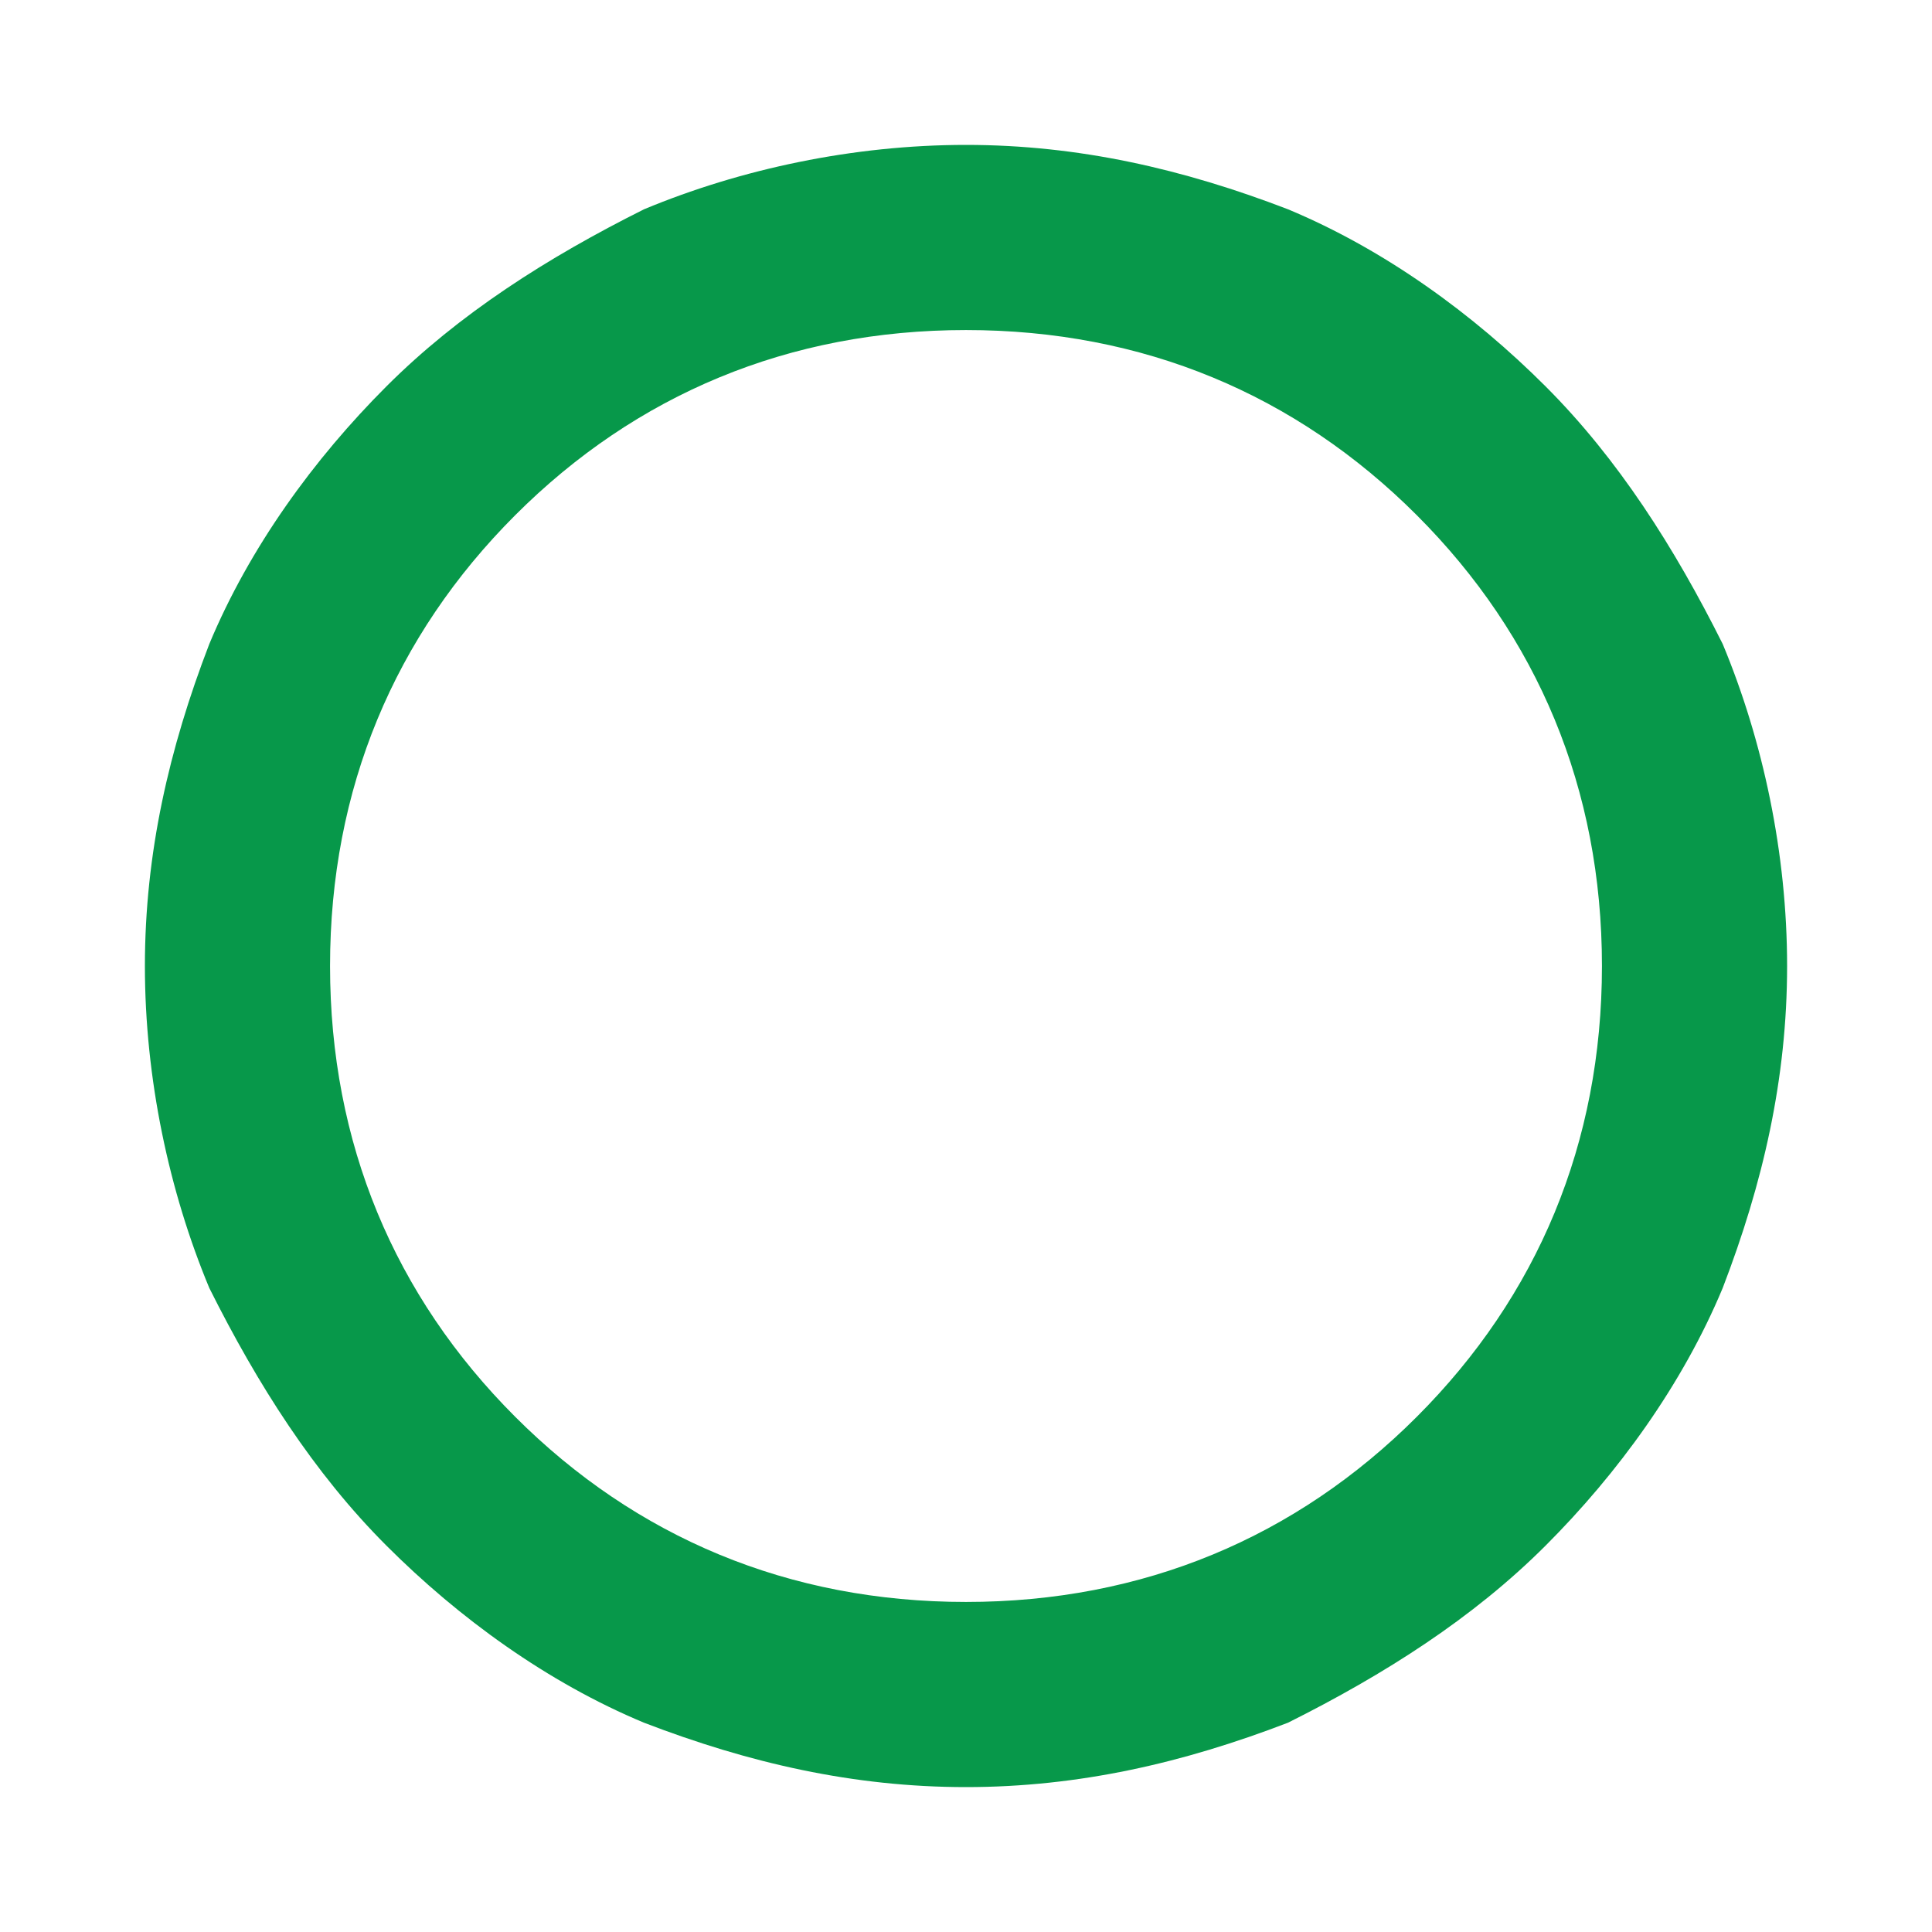 <?xml version="1.0" encoding="utf-8"?>
<svg xmlns="http://www.w3.org/2000/svg" id="Layer_1" style="enable-background:new 0 0 24 24;" version="1.1" viewBox="0 0 24 24" x="0px" y="0px">
<style type="text/css">
	.st0{fill:#07984A;}
</style>
<path class="st0" d="M12,22.2c-1.4,0-2.7-0.3-4-0.8c-1.2-0.5-2.3-1.3-3.2-2.2c-0.9-0.9-1.6-2-2.2-3.2c-0.5-1.2-0.8-2.6-0.8-4&#xA;	s0.3-2.7,0.8-4c0.5-1.2,1.3-2.3,2.2-3.2s2-1.6,3.2-2.2c1.2-0.5,2.6-0.8,4-0.8s2.7,0.3,4,0.8c1.2,0.5,2.3,1.3,3.2,2.2&#xA;	c0.9,0.9,1.6,2,2.2,3.2c0.5,1.2,0.8,2.6,0.8,4s-0.3,2.7-0.8,4c-0.5,1.2-1.3,2.3-2.2,3.2c-0.9,0.9-2,1.6-3.2,2.2&#xA;	C14.7,21.9,13.4,22.2,12,22.2z M12,19.9c2.2,0,4.1-0.8,5.6-2.3s2.3-3.4,2.3-5.6s-0.8-4.1-2.3-5.6S14.2,4.1,12,4.1S7.9,4.9,6.4,6.4&#xA;	S4.1,9.8,4.1,12s0.8,4.1,2.3,5.6S9.8,19.9,12,19.9z"/>
</svg>